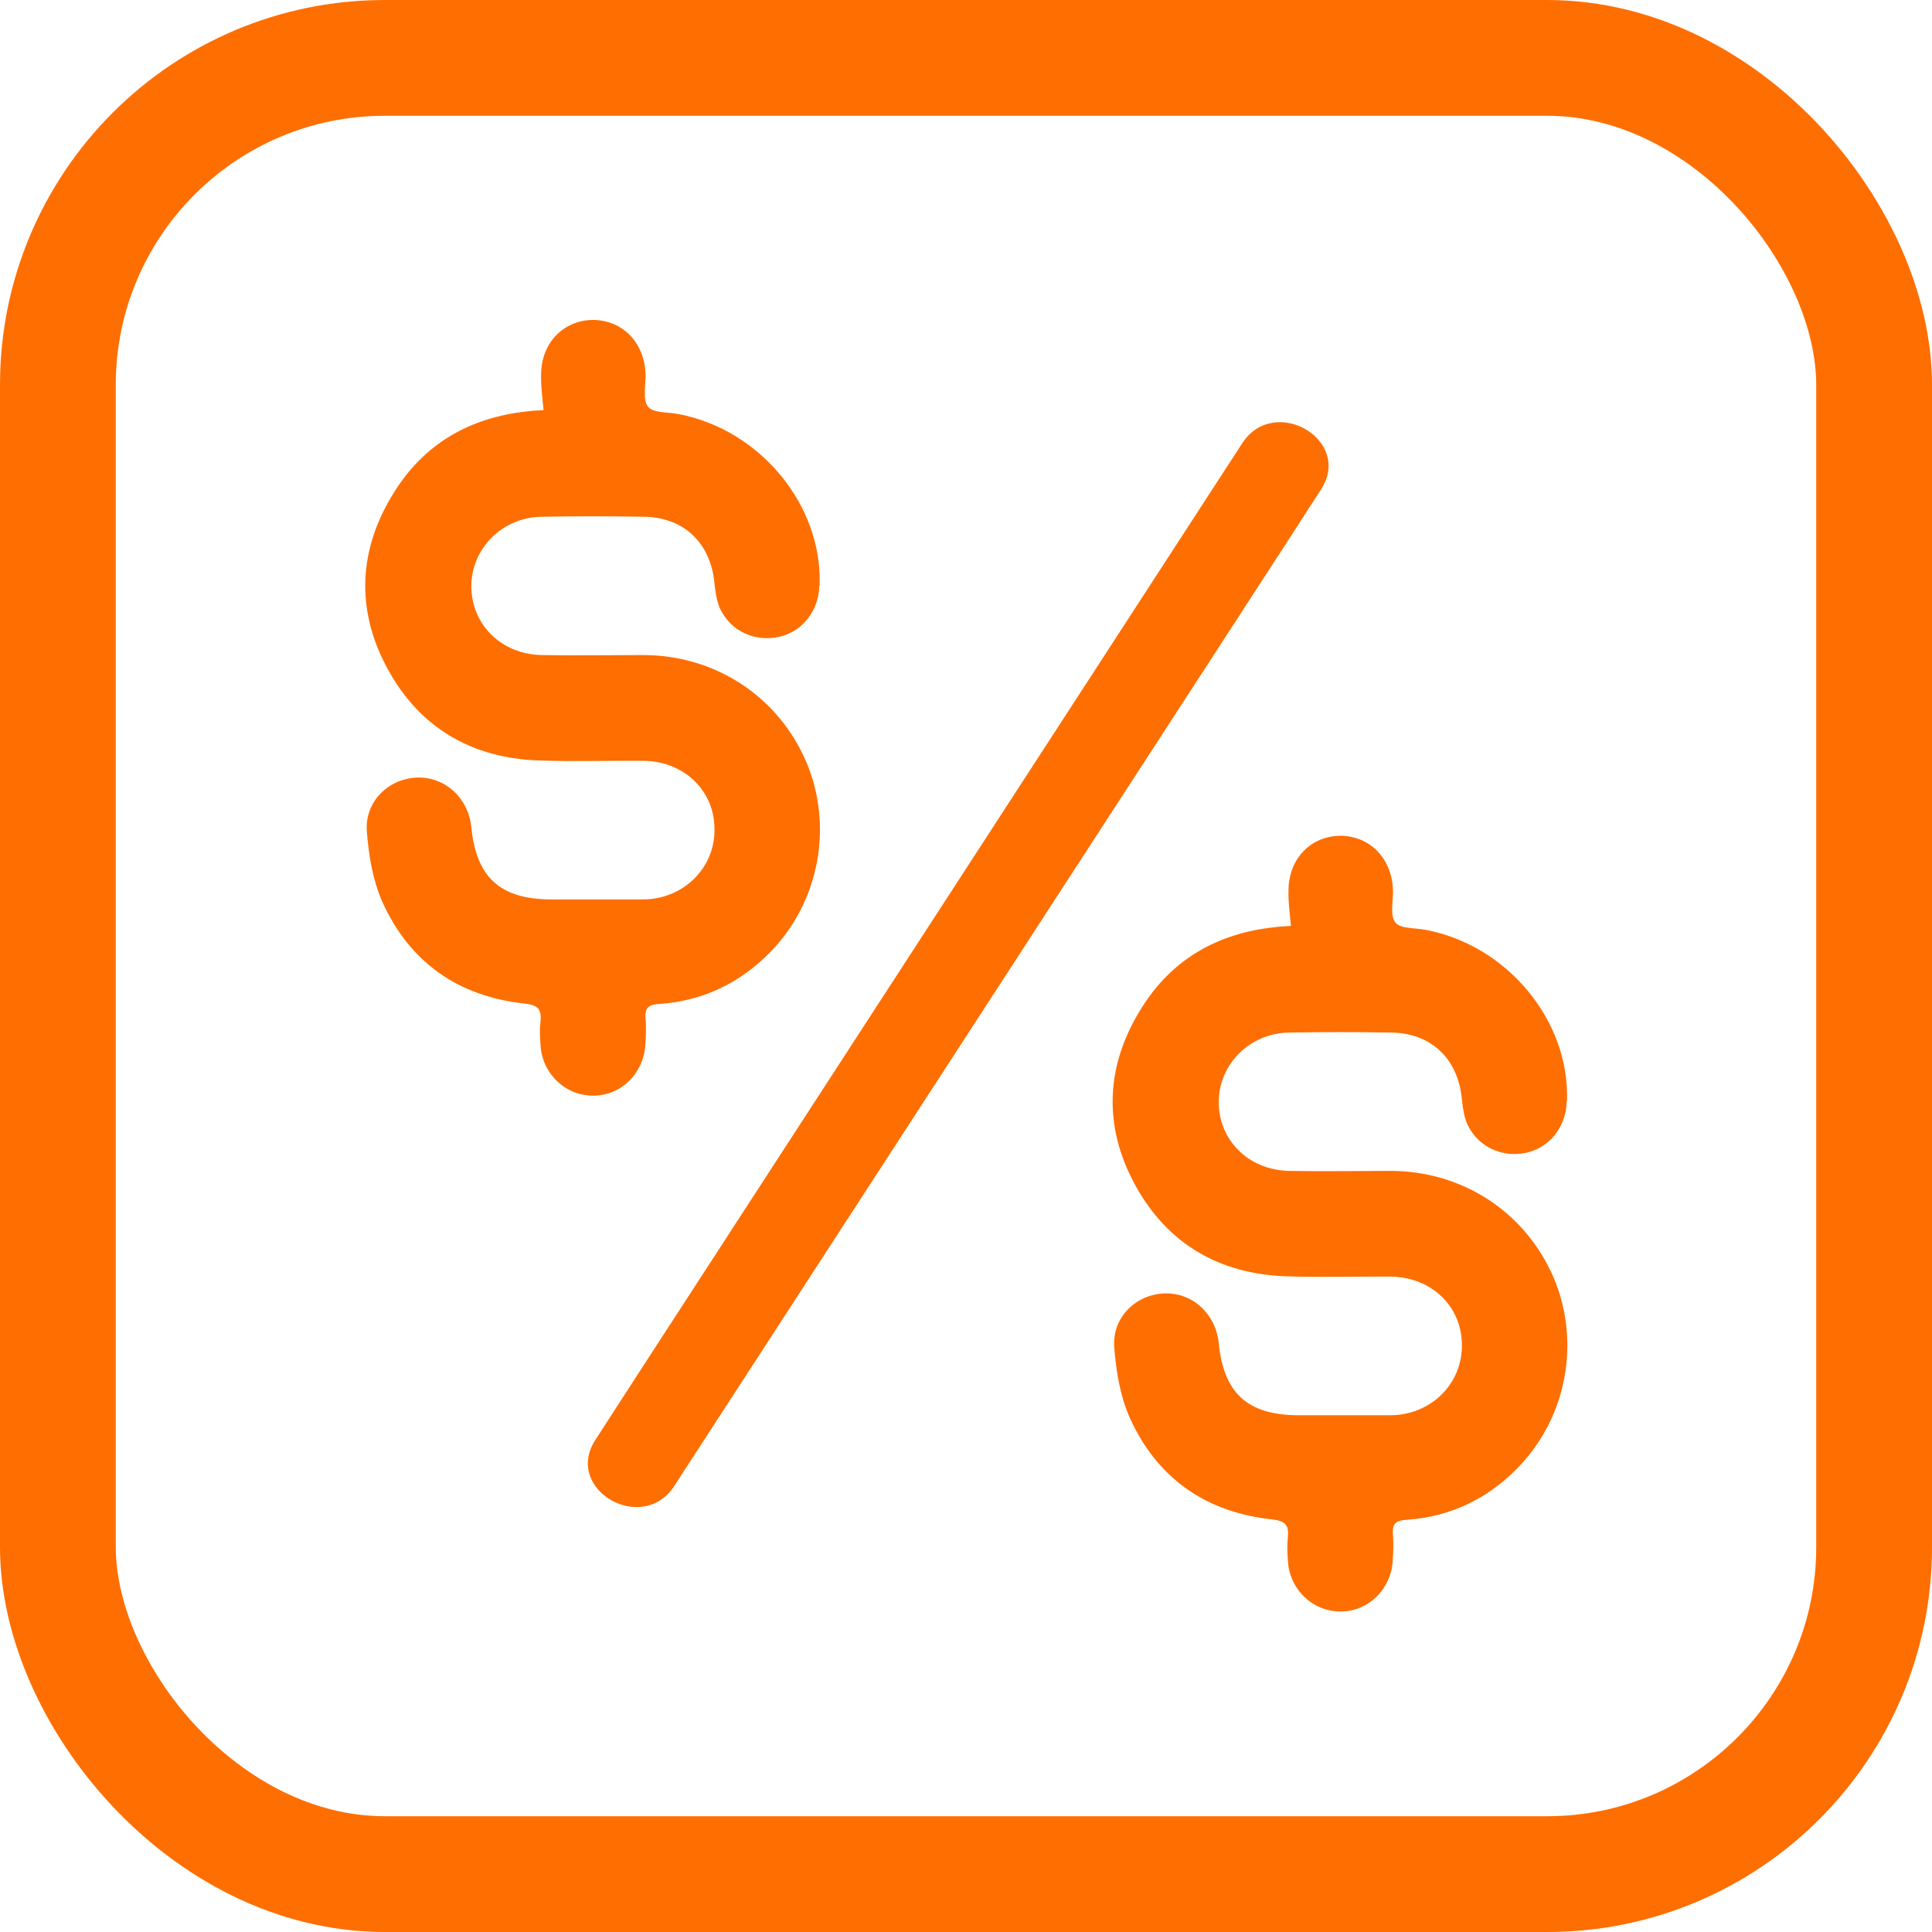 <?xml version="1.0" encoding="UTF-8"?><svg id="Layer_1" xmlns="http://www.w3.org/2000/svg" viewBox="0 0 63.41 63.41"><defs><style>.cls-1{fill:none;stroke:#ff6e00;stroke-miterlimit:10;stroke-width:3.8px;}.cls-2{fill:#ff6e00;stroke-width:0px;}</style></defs><rect class="cls-1" x="1.9" y="1.9" width="59.61" height="59.61" rx="10.73" ry="10.73"/><path class="cls-2" d="M26.89,19.23c-.02.82-.56,1.5-1.31,1.67-.8.18-1.6-.18-1.95-.93-.11-.25-.15-.55-.18-.82-.12-1.32-1-2.18-2.33-2.19-1.1-.02-2.22-.02-3.33,0-1.29.01-2.31,1.03-2.32,2.26-.01,1.27.98,2.26,2.32,2.28,1.1.02,2.19,0,3.29,0,2.37-.01,4.45,1.34,5.38,3.5.89,2.09.45,4.58-1.18,6.25-.99,1.01-2.2,1.6-3.63,1.7-.36.02-.5.12-.46.5.02.28.01.57-.01.85-.06.94-.81,1.67-1.72,1.66-.92,0-1.68-.74-1.72-1.68-.02-.26-.03-.51,0-.76.04-.4-.09-.53-.5-.58-2.19-.23-3.8-1.35-4.7-3.36-.31-.71-.44-1.52-.5-2.3-.07-.97.71-1.73,1.66-1.76.92-.02,1.67.67,1.77,1.63.16,1.64.94,2.36,2.6,2.37,1.01,0,2.02,0,3.03,0,1.31,0,2.35-1.01,2.35-2.27.02-1.28-.98-2.26-2.32-2.28-1.13-.01-2.27.03-3.42-.01-2.21-.07-3.93-1.06-4.99-3.01-1.05-1.93-.96-3.91.2-5.77,1-1.62,2.5-2.48,4.4-2.68.12-.02.24-.02.52-.04-.04-.42-.09-.79-.08-1.16,0-1.05.74-1.8,1.72-1.8.98.02,1.68.76,1.71,1.81,0,.37-.1.82.08,1.04.17.21.65.17,1,.24,2.68.51,4.73,2.99,4.63,5.63Z"/><path class="cls-2" d="M51.42,36.16c-.02.82-.56,1.5-1.31,1.67-.8.18-1.6-.18-1.95-.93-.11-.25-.15-.55-.18-.82-.12-1.32-1-2.18-2.33-2.19-1.1-.02-2.22-.02-3.33,0-1.29.01-2.31,1.03-2.32,2.26-.01,1.27.98,2.26,2.32,2.28,1.1.02,2.19,0,3.29,0,2.37-.01,4.45,1.34,5.38,3.5.89,2.09.45,4.58-1.18,6.25-.99,1.01-2.2,1.6-3.63,1.7-.36.02-.5.12-.46.5.02.28.01.57-.01.85-.06.94-.81,1.67-1.72,1.66-.92,0-1.68-.74-1.72-1.68-.02-.26-.03-.51,0-.76.04-.4-.09-.53-.5-.58-2.19-.23-3.8-1.35-4.7-3.36-.31-.71-.44-1.52-.5-2.3-.07-.97.71-1.73,1.66-1.76.92-.02,1.67.67,1.77,1.63.16,1.64.94,2.36,2.6,2.37,1.01,0,2.02,0,3.03,0,1.31,0,2.35-1.01,2.35-2.27.02-1.28-.98-2.26-2.32-2.28-1.13-.01-2.27.03-3.42-.01-2.21-.07-3.93-1.06-4.99-3.01-1.05-1.93-.96-3.91.2-5.77,1-1.62,2.5-2.48,4.4-2.68.12-.02.24-.02.52-.04-.04-.42-.09-.79-.08-1.16,0-1.05.74-1.8,1.72-1.8.98.02,1.68.76,1.71,1.81,0,.37-.1.82.08,1.04.17.21.65.17,1,.24,2.68.51,4.73,2.99,4.63,5.63Z"/><line class="cls-2" x1="20.83" y1="48.01" x2="42.06" y2="15.31"/><path class="cls-2" d="M22.13,48.77c6.2-9.55,12.4-19.1,18.6-28.65.88-1.35,1.75-2.7,2.63-4.06,1.05-1.62-1.54-3.13-2.59-1.51-6.2,9.55-12.4,19.1-18.6,28.65-.88,1.35-1.75,2.7-2.63,4.06-1.05,1.62,1.54,3.13,2.59,1.51h0Z"/></svg>